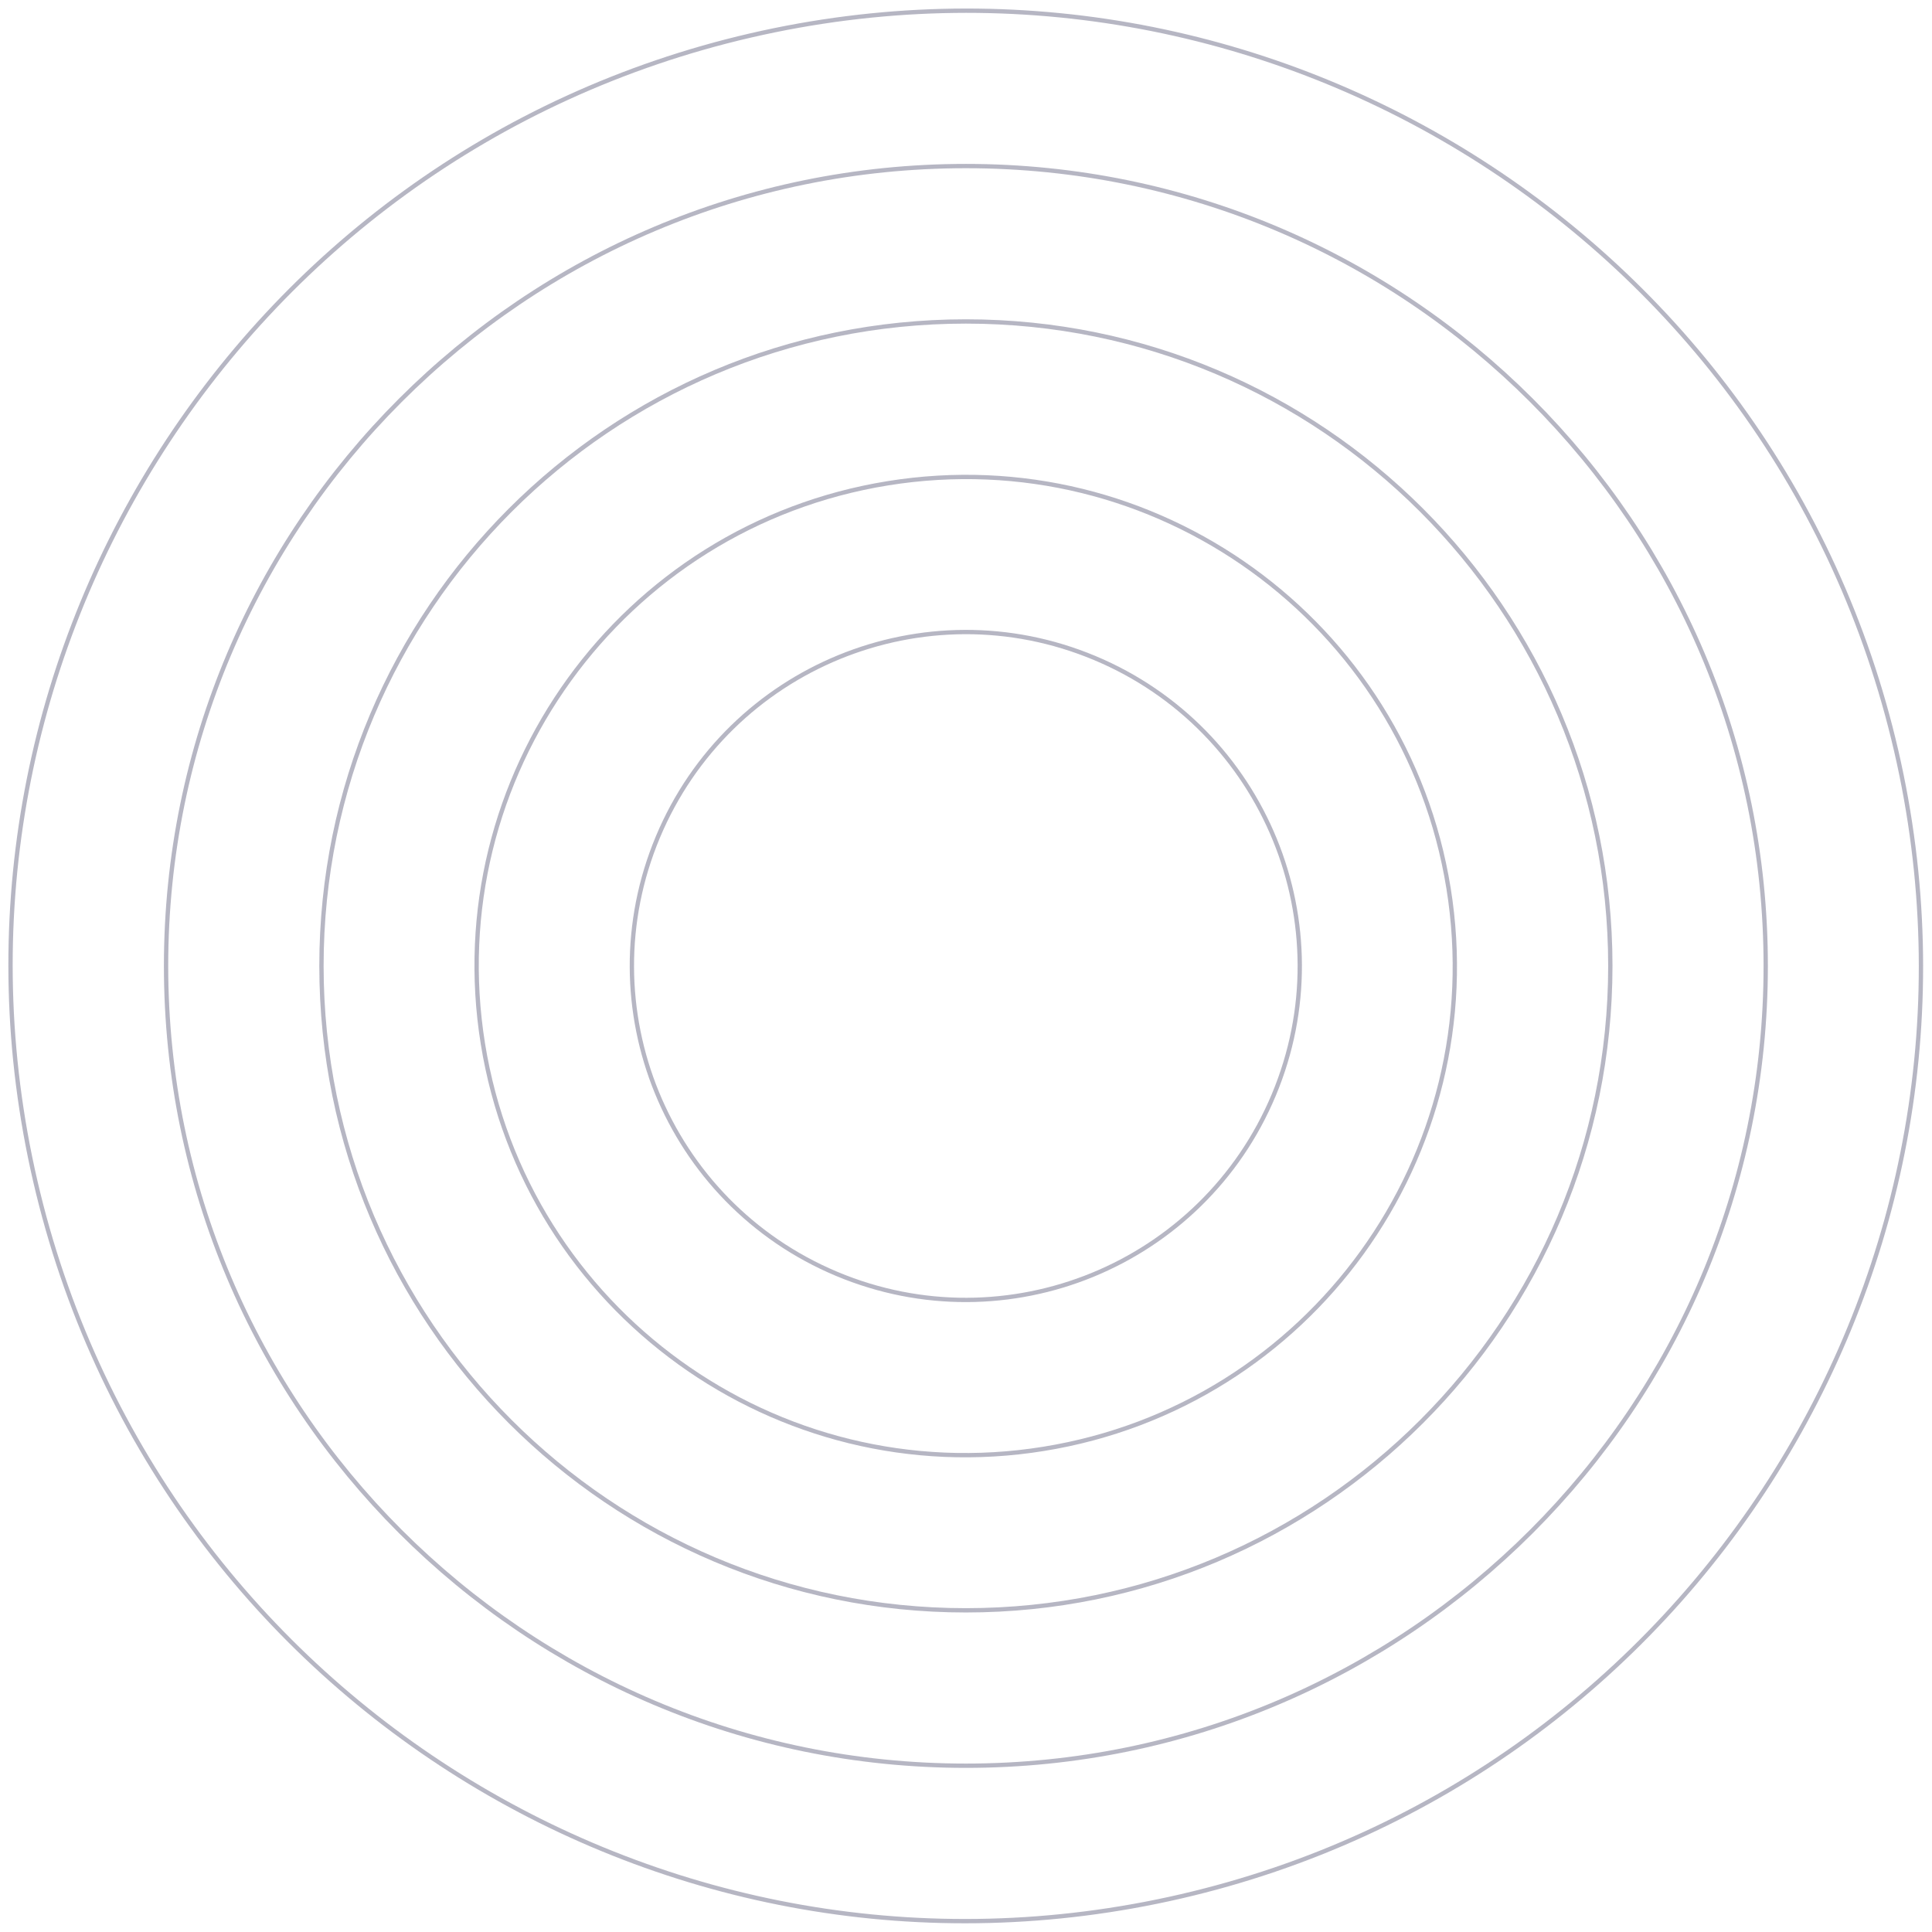 <svg width="448" height="448" viewBox="0 0 448 448" fill="none" xmlns="http://www.w3.org/2000/svg">
<g opacity="0.5" clip-path="url(#clip0_1632_44156)">
<path d="M273.87 439.731C393.025 412.157 467.265 293.208 439.69 174.053C412.116 54.898 293.167 -19.342 174.012 8.232C54.857 35.807 -19.384 154.755 8.191 273.911C35.766 393.066 154.714 467.306 273.87 439.731Z" stroke="#6D6D88" stroke-miterlimit="10"/>
<path d="M223.975 409.443C326.406 409.443 409.443 326.406 409.443 223.975C409.443 121.544 326.406 38.507 223.975 38.507C121.543 38.507 38.507 121.544 38.507 223.975C38.507 326.406 121.543 409.443 223.975 409.443Z" stroke="#6D6D88" stroke-miterlimit="10"/>
<path d="M223.975 373.409C306.506 373.409 373.41 306.505 373.41 223.974C373.41 141.444 306.506 74.54 223.975 74.54C141.445 74.54 74.541 141.444 74.541 223.974C74.541 306.505 141.445 373.409 223.975 373.409Z" stroke="#6D6D88" stroke-miterlimit="10"/>
<path d="M241.97 335.973C303.802 326.014 345.853 267.815 335.894 205.983C325.935 144.15 267.736 102.099 205.904 112.058C144.071 122.017 102.02 180.216 111.979 242.048C121.938 303.881 180.137 345.932 241.97 335.973Z" stroke="#6D6D88" stroke-miterlimit="10"/>
<path d="M295.37 253.898C311.883 214.46 293.299 169.102 253.861 152.588C214.422 136.074 169.064 154.658 152.55 194.097C136.036 233.536 154.621 278.894 194.059 295.408C233.498 311.921 278.856 293.337 295.37 253.898Z" stroke="#6D6D88" stroke-miterlimit="10"/>
</g>
<defs>
<clipPath id="clip0_1632_44156">
<rect width="448" height="448" fill="white"/>
</clipPath>
</defs>
</svg>
